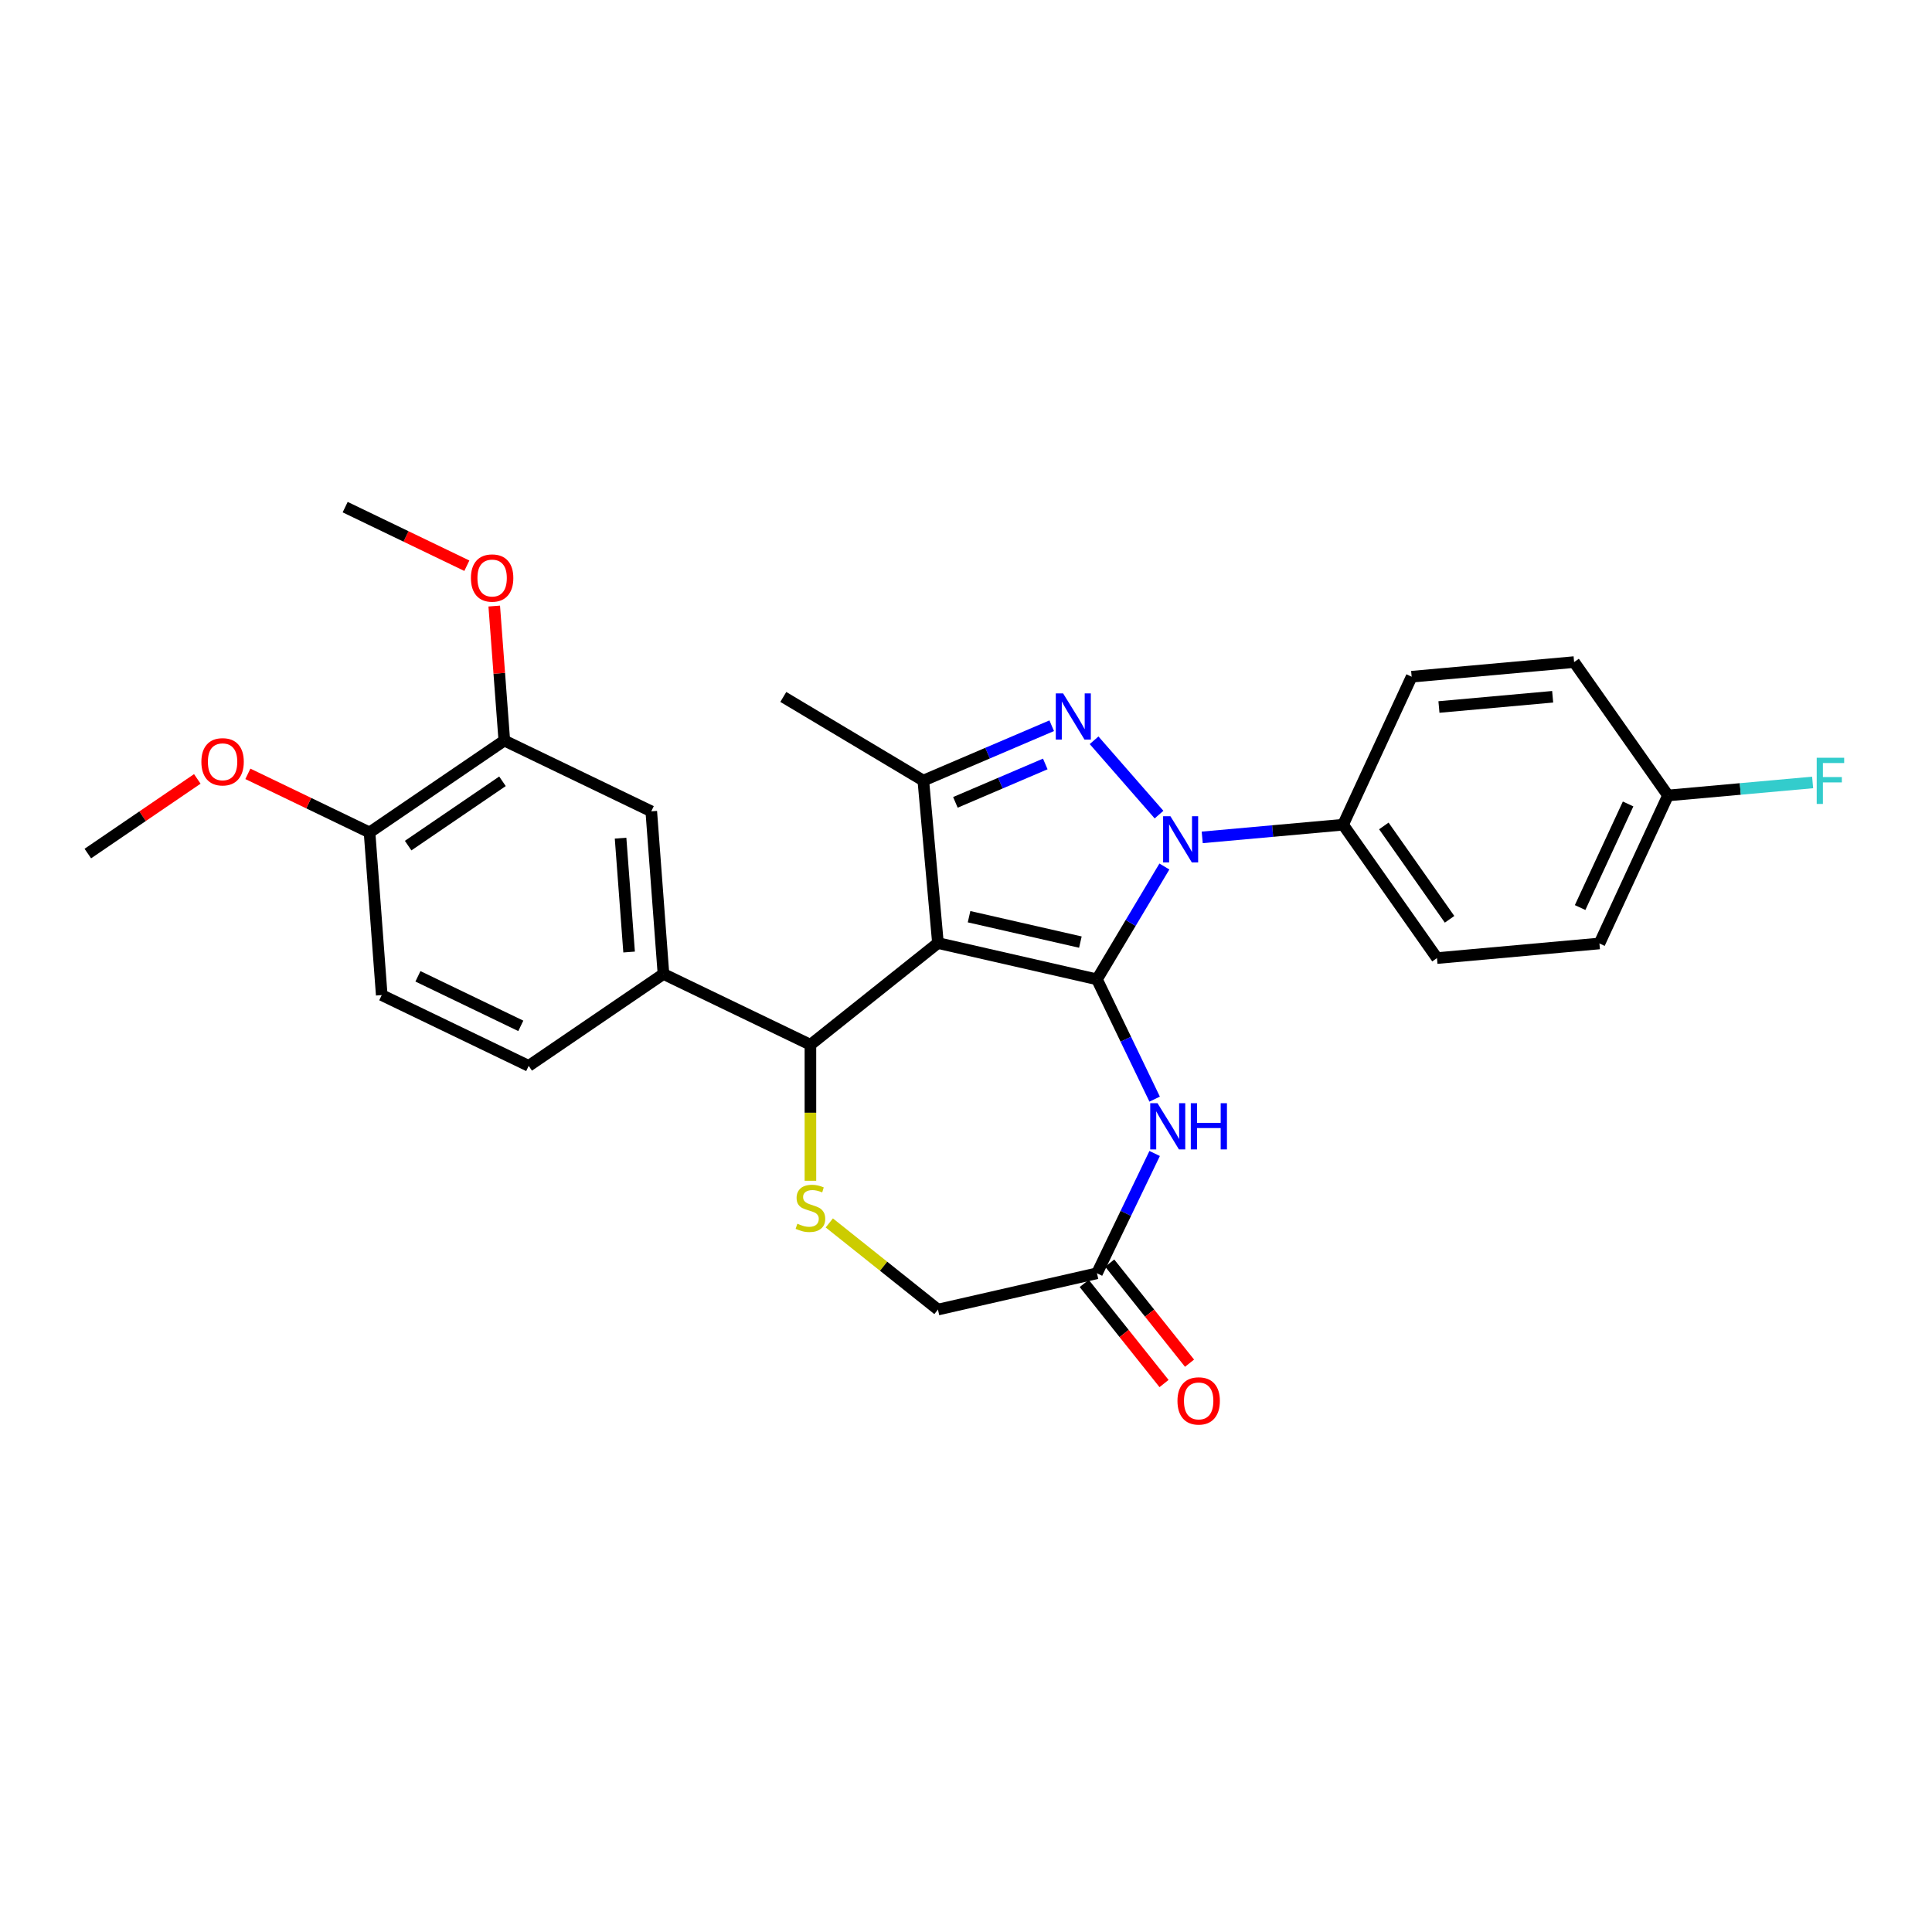 <?xml version='1.0' encoding='iso-8859-1'?>
<svg version='1.1' baseProfile='full'
              xmlns='http://www.w3.org/2000/svg'
                      xmlns:rdkit='http://www.rdkit.org/xml'
                      xmlns:xlink='http://www.w3.org/1999/xlink'
                  xml:space='preserve'
width='1000px' height='1000px' viewBox='0 0 1000 1000'>
<!-- END OF HEADER -->
<rect style='opacity:1.0;fill:#FFFFFF;stroke:none' width='1000' height='1000' x='0' y='0'> </rect>
<path class='bond-0' d='M 567.789,506.911 L 485.48,488.125' style='fill:none;fill-rule:evenodd;stroke:#000000;stroke-width:6px;stroke-linecap:butt;stroke-linejoin:miter;stroke-opacity:1' />
<path class='bond-0' d='M 559.2,487.631 L 501.583,474.481' style='fill:none;fill-rule:evenodd;stroke:#000000;stroke-width:6px;stroke-linecap:butt;stroke-linejoin:miter;stroke-opacity:1' />
<path class='bond-1' d='M 567.789,506.911 L 585.238,477.706' style='fill:none;fill-rule:evenodd;stroke:#000000;stroke-width:6px;stroke-linecap:butt;stroke-linejoin:miter;stroke-opacity:1' />
<path class='bond-1' d='M 585.238,477.706 L 602.688,448.501' style='fill:none;fill-rule:evenodd;stroke:#0000FF;stroke-width:6px;stroke-linecap:butt;stroke-linejoin:miter;stroke-opacity:1' />
<path class='bond-4' d='M 567.789,506.911 L 582.718,537.911' style='fill:none;fill-rule:evenodd;stroke:#000000;stroke-width:6px;stroke-linecap:butt;stroke-linejoin:miter;stroke-opacity:1' />
<path class='bond-4' d='M 582.718,537.911 L 597.647,568.911' style='fill:none;fill-rule:evenodd;stroke:#0000FF;stroke-width:6px;stroke-linecap:butt;stroke-linejoin:miter;stroke-opacity:1' />
<path class='bond-3' d='M 485.48,488.125 L 477.912,404.038' style='fill:none;fill-rule:evenodd;stroke:#000000;stroke-width:6px;stroke-linecap:butt;stroke-linejoin:miter;stroke-opacity:1' />
<path class='bond-5' d='M 485.48,488.125 L 419.472,540.763' style='fill:none;fill-rule:evenodd;stroke:#000000;stroke-width:6px;stroke-linecap:butt;stroke-linejoin:miter;stroke-opacity:1' />
<path class='bond-2' d='M 599.913,421.641 L 566.297,383.165' style='fill:none;fill-rule:evenodd;stroke:#0000FF;stroke-width:6px;stroke-linecap:butt;stroke-linejoin:miter;stroke-opacity:1' />
<path class='bond-9' d='M 622.269,433.43 L 658.723,430.149' style='fill:none;fill-rule:evenodd;stroke:#0000FF;stroke-width:6px;stroke-linecap:butt;stroke-linejoin:miter;stroke-opacity:1' />
<path class='bond-9' d='M 658.723,430.149 L 695.178,426.868' style='fill:none;fill-rule:evenodd;stroke:#000000;stroke-width:6px;stroke-linecap:butt;stroke-linejoin:miter;stroke-opacity:1' />
<path class='bond-28' d='M 544.366,375.634 L 511.139,389.836' style='fill:none;fill-rule:evenodd;stroke:#0000FF;stroke-width:6px;stroke-linecap:butt;stroke-linejoin:miter;stroke-opacity:1' />
<path class='bond-28' d='M 511.139,389.836 L 477.912,404.038' style='fill:none;fill-rule:evenodd;stroke:#000000;stroke-width:6px;stroke-linecap:butt;stroke-linejoin:miter;stroke-opacity:1' />
<path class='bond-28' d='M 541.034,395.421 L 517.775,405.363' style='fill:none;fill-rule:evenodd;stroke:#0000FF;stroke-width:6px;stroke-linecap:butt;stroke-linejoin:miter;stroke-opacity:1' />
<path class='bond-28' d='M 517.775,405.363 L 494.516,415.304' style='fill:none;fill-rule:evenodd;stroke:#000000;stroke-width:6px;stroke-linecap:butt;stroke-linejoin:miter;stroke-opacity:1' />
<path class='bond-20' d='M 477.912,404.038 L 405.436,360.736' style='fill:none;fill-rule:evenodd;stroke:#000000;stroke-width:6px;stroke-linecap:butt;stroke-linejoin:miter;stroke-opacity:1' />
<path class='bond-8' d='M 597.647,597.042 L 582.718,628.042' style='fill:none;fill-rule:evenodd;stroke:#0000FF;stroke-width:6px;stroke-linecap:butt;stroke-linejoin:miter;stroke-opacity:1' />
<path class='bond-8' d='M 582.718,628.042 L 567.789,659.042' style='fill:none;fill-rule:evenodd;stroke:#000000;stroke-width:6px;stroke-linecap:butt;stroke-linejoin:miter;stroke-opacity:1' />
<path class='bond-6' d='M 419.472,540.763 L 419.472,575.961' style='fill:none;fill-rule:evenodd;stroke:#000000;stroke-width:6px;stroke-linecap:butt;stroke-linejoin:miter;stroke-opacity:1' />
<path class='bond-6' d='M 419.472,575.961 L 419.472,611.158' style='fill:none;fill-rule:evenodd;stroke:#CCCC00;stroke-width:6px;stroke-linecap:butt;stroke-linejoin:miter;stroke-opacity:1' />
<path class='bond-7' d='M 419.472,540.763 L 343.407,504.132' style='fill:none;fill-rule:evenodd;stroke:#000000;stroke-width:6px;stroke-linecap:butt;stroke-linejoin:miter;stroke-opacity:1' />
<path class='bond-29' d='M 429.249,632.986 L 457.364,655.407' style='fill:none;fill-rule:evenodd;stroke:#CCCC00;stroke-width:6px;stroke-linecap:butt;stroke-linejoin:miter;stroke-opacity:1' />
<path class='bond-29' d='M 457.364,655.407 L 485.48,677.829' style='fill:none;fill-rule:evenodd;stroke:#000000;stroke-width:6px;stroke-linecap:butt;stroke-linejoin:miter;stroke-opacity:1' />
<path class='bond-10' d='M 343.407,504.132 L 337.098,419.942' style='fill:none;fill-rule:evenodd;stroke:#000000;stroke-width:6px;stroke-linecap:butt;stroke-linejoin:miter;stroke-opacity:1' />
<path class='bond-10' d='M 325.623,492.766 L 321.206,433.832' style='fill:none;fill-rule:evenodd;stroke:#000000;stroke-width:6px;stroke-linecap:butt;stroke-linejoin:miter;stroke-opacity:1' />
<path class='bond-14' d='M 343.407,504.132 L 273.651,551.691' style='fill:none;fill-rule:evenodd;stroke:#000000;stroke-width:6px;stroke-linecap:butt;stroke-linejoin:miter;stroke-opacity:1' />
<path class='bond-13' d='M 567.789,659.042 L 485.48,677.829' style='fill:none;fill-rule:evenodd;stroke:#000000;stroke-width:6px;stroke-linecap:butt;stroke-linejoin:miter;stroke-opacity:1' />
<path class='bond-15' d='M 561.188,664.306 L 581.846,690.209' style='fill:none;fill-rule:evenodd;stroke:#000000;stroke-width:6px;stroke-linecap:butt;stroke-linejoin:miter;stroke-opacity:1' />
<path class='bond-15' d='M 581.846,690.209 L 602.503,716.113' style='fill:none;fill-rule:evenodd;stroke:#FF0000;stroke-width:6px;stroke-linecap:butt;stroke-linejoin:miter;stroke-opacity:1' />
<path class='bond-15' d='M 574.39,653.778 L 595.047,679.681' style='fill:none;fill-rule:evenodd;stroke:#000000;stroke-width:6px;stroke-linecap:butt;stroke-linejoin:miter;stroke-opacity:1' />
<path class='bond-15' d='M 595.047,679.681 L 615.704,705.585' style='fill:none;fill-rule:evenodd;stroke:#FF0000;stroke-width:6px;stroke-linecap:butt;stroke-linejoin:miter;stroke-opacity:1' />
<path class='bond-17' d='M 695.178,426.868 L 743.775,495.905' style='fill:none;fill-rule:evenodd;stroke:#000000;stroke-width:6px;stroke-linecap:butt;stroke-linejoin:miter;stroke-opacity:1' />
<path class='bond-17' d='M 716.275,427.504 L 750.293,475.83' style='fill:none;fill-rule:evenodd;stroke:#000000;stroke-width:6px;stroke-linecap:butt;stroke-linejoin:miter;stroke-opacity:1' />
<path class='bond-18' d='M 695.178,426.868 L 730.667,350.263' style='fill:none;fill-rule:evenodd;stroke:#000000;stroke-width:6px;stroke-linecap:butt;stroke-linejoin:miter;stroke-opacity:1' />
<path class='bond-11' d='M 337.098,419.942 L 261.032,383.311' style='fill:none;fill-rule:evenodd;stroke:#000000;stroke-width:6px;stroke-linecap:butt;stroke-linejoin:miter;stroke-opacity:1' />
<path class='bond-21' d='M 261.032,383.311 L 258.424,348.502' style='fill:none;fill-rule:evenodd;stroke:#000000;stroke-width:6px;stroke-linecap:butt;stroke-linejoin:miter;stroke-opacity:1' />
<path class='bond-21' d='M 258.424,348.502 L 255.815,313.693' style='fill:none;fill-rule:evenodd;stroke:#FF0000;stroke-width:6px;stroke-linecap:butt;stroke-linejoin:miter;stroke-opacity:1' />
<path class='bond-31' d='M 261.032,383.311 L 191.276,430.87' style='fill:none;fill-rule:evenodd;stroke:#000000;stroke-width:6px;stroke-linecap:butt;stroke-linejoin:miter;stroke-opacity:1' />
<path class='bond-31' d='M 260.081,404.396 L 211.251,437.687' style='fill:none;fill-rule:evenodd;stroke:#000000;stroke-width:6px;stroke-linecap:butt;stroke-linejoin:miter;stroke-opacity:1' />
<path class='bond-12' d='M 191.276,430.87 L 197.585,515.06' style='fill:none;fill-rule:evenodd;stroke:#000000;stroke-width:6px;stroke-linecap:butt;stroke-linejoin:miter;stroke-opacity:1' />
<path class='bond-25' d='M 191.276,430.87 L 159.787,415.705' style='fill:none;fill-rule:evenodd;stroke:#000000;stroke-width:6px;stroke-linecap:butt;stroke-linejoin:miter;stroke-opacity:1' />
<path class='bond-25' d='M 159.787,415.705 L 128.297,400.541' style='fill:none;fill-rule:evenodd;stroke:#FF0000;stroke-width:6px;stroke-linecap:butt;stroke-linejoin:miter;stroke-opacity:1' />
<path class='bond-16' d='M 273.651,551.691 L 197.585,515.06' style='fill:none;fill-rule:evenodd;stroke:#000000;stroke-width:6px;stroke-linecap:butt;stroke-linejoin:miter;stroke-opacity:1' />
<path class='bond-16' d='M 269.567,530.984 L 216.321,505.342' style='fill:none;fill-rule:evenodd;stroke:#000000;stroke-width:6px;stroke-linecap:butt;stroke-linejoin:miter;stroke-opacity:1' />
<path class='bond-22' d='M 743.775,495.905 L 827.861,488.337' style='fill:none;fill-rule:evenodd;stroke:#000000;stroke-width:6px;stroke-linecap:butt;stroke-linejoin:miter;stroke-opacity:1' />
<path class='bond-23' d='M 730.667,350.263 L 814.753,342.695' style='fill:none;fill-rule:evenodd;stroke:#000000;stroke-width:6px;stroke-linecap:butt;stroke-linejoin:miter;stroke-opacity:1' />
<path class='bond-23' d='M 744.793,365.945 L 803.654,360.647' style='fill:none;fill-rule:evenodd;stroke:#000000;stroke-width:6px;stroke-linecap:butt;stroke-linejoin:miter;stroke-opacity:1' />
<path class='bond-19' d='M 863.35,411.732 L 814.753,342.695' style='fill:none;fill-rule:evenodd;stroke:#000000;stroke-width:6px;stroke-linecap:butt;stroke-linejoin:miter;stroke-opacity:1' />
<path class='bond-24' d='M 863.35,411.732 L 900.784,408.363' style='fill:none;fill-rule:evenodd;stroke:#000000;stroke-width:6px;stroke-linecap:butt;stroke-linejoin:miter;stroke-opacity:1' />
<path class='bond-24' d='M 900.784,408.363 L 938.217,404.994' style='fill:none;fill-rule:evenodd;stroke:#33CCCC;stroke-width:6px;stroke-linecap:butt;stroke-linejoin:miter;stroke-opacity:1' />
<path class='bond-30' d='M 863.35,411.732 L 827.861,488.337' style='fill:none;fill-rule:evenodd;stroke:#000000;stroke-width:6px;stroke-linecap:butt;stroke-linejoin:miter;stroke-opacity:1' />
<path class='bond-30' d='M 842.706,416.125 L 817.864,469.748' style='fill:none;fill-rule:evenodd;stroke:#000000;stroke-width:6px;stroke-linecap:butt;stroke-linejoin:miter;stroke-opacity:1' />
<path class='bond-26' d='M 241.637,292.819 L 210.148,277.654' style='fill:none;fill-rule:evenodd;stroke:#FF0000;stroke-width:6px;stroke-linecap:butt;stroke-linejoin:miter;stroke-opacity:1' />
<path class='bond-26' d='M 210.148,277.654 L 178.658,262.49' style='fill:none;fill-rule:evenodd;stroke:#000000;stroke-width:6px;stroke-linecap:butt;stroke-linejoin:miter;stroke-opacity:1' />
<path class='bond-27' d='M 102.125,403.161 L 73.79,422.479' style='fill:none;fill-rule:evenodd;stroke:#FF0000;stroke-width:6px;stroke-linecap:butt;stroke-linejoin:miter;stroke-opacity:1' />
<path class='bond-27' d='M 73.79,422.479 L 45.455,441.798' style='fill:none;fill-rule:evenodd;stroke:#000000;stroke-width:6px;stroke-linecap:butt;stroke-linejoin:miter;stroke-opacity:1' />
<path  class='atom-2' d='M 605.806 422.481
L 613.641 435.145
Q 614.418 436.394, 615.667 438.657
Q 616.917 440.919, 616.984 441.055
L 616.984 422.481
L 620.159 422.481
L 620.159 446.39
L 616.883 446.39
L 608.474 432.544
Q 607.495 430.923, 606.448 429.066
Q 605.435 427.209, 605.131 426.635
L 605.131 446.39
L 602.024 446.39
L 602.024 422.481
L 605.806 422.481
' fill='#0000FF'/>
<path  class='atom-3' d='M 550.259 358.902
L 558.094 371.566
Q 558.87 372.815, 560.12 375.078
Q 561.369 377.34, 561.437 377.476
L 561.437 358.902
L 564.611 358.902
L 564.611 382.811
L 561.336 382.811
L 552.927 368.965
Q 551.947 367.344, 550.901 365.487
Q 549.887 363.63, 549.583 363.056
L 549.583 382.811
L 546.477 382.811
L 546.477 358.902
L 550.259 358.902
' fill='#0000FF'/>
<path  class='atom-5' d='M 599.135 571.022
L 606.97 583.686
Q 607.747 584.935, 608.996 587.198
Q 610.246 589.461, 610.313 589.596
L 610.313 571.022
L 613.488 571.022
L 613.488 594.931
L 610.212 594.931
L 601.803 581.085
Q 600.824 579.464, 599.777 577.607
Q 598.764 575.75, 598.46 575.176
L 598.46 594.931
L 595.353 594.931
L 595.353 571.022
L 599.135 571.022
' fill='#0000FF'/>
<path  class='atom-5' d='M 616.358 571.022
L 619.6 571.022
L 619.6 581.187
L 631.825 581.187
L 631.825 571.022
L 635.067 571.022
L 635.067 594.931
L 631.825 594.931
L 631.825 583.888
L 619.6 583.888
L 619.6 594.931
L 616.358 594.931
L 616.358 571.022
' fill='#0000FF'/>
<path  class='atom-7' d='M 412.718 633.396
Q 412.989 633.497, 414.103 633.97
Q 415.217 634.443, 416.433 634.747
Q 417.683 635.017, 418.898 635.017
Q 421.161 635.017, 422.478 633.936
Q 423.795 632.822, 423.795 630.897
Q 423.795 629.58, 423.12 628.769
Q 422.478 627.959, 421.465 627.52
Q 420.452 627.081, 418.763 626.574
Q 416.636 625.933, 415.352 625.325
Q 414.103 624.717, 413.191 623.434
Q 412.313 622.15, 412.313 619.989
Q 412.313 616.983, 414.339 615.126
Q 416.399 613.269, 420.452 613.269
Q 423.221 613.269, 426.362 614.586
L 425.585 617.186
Q 422.714 616.004, 420.553 616.004
Q 418.223 616.004, 416.94 616.983
Q 415.656 617.929, 415.69 619.584
Q 415.69 620.867, 416.332 621.644
Q 417.007 622.421, 417.953 622.86
Q 418.932 623.299, 420.553 623.805
Q 422.714 624.481, 423.998 625.156
Q 425.281 625.831, 426.193 627.216
Q 427.138 628.567, 427.138 630.897
Q 427.138 634.206, 424.91 635.996
Q 422.714 637.752, 419.033 637.752
Q 416.906 637.752, 415.285 637.28
Q 413.698 636.841, 411.807 636.064
L 412.718 633.396
' fill='#CCCC00'/>
<path  class='atom-16' d='M 609.453 725.117
Q 609.453 719.376, 612.289 716.167
Q 615.126 712.959, 620.428 712.959
Q 625.73 712.959, 628.567 716.167
Q 631.403 719.376, 631.403 725.117
Q 631.403 730.925, 628.533 734.235
Q 625.662 737.51, 620.428 737.51
Q 615.16 737.51, 612.289 734.235
Q 609.453 730.959, 609.453 725.117
M 620.428 734.809
Q 624.075 734.809, 626.034 732.377
Q 628.026 729.912, 628.026 725.117
Q 628.026 720.423, 626.034 718.059
Q 624.075 715.661, 620.428 715.661
Q 616.781 715.661, 614.788 718.025
Q 612.83 720.389, 612.83 725.117
Q 612.83 729.946, 614.788 732.377
Q 616.781 734.809, 620.428 734.809
' fill='#FF0000'/>
<path  class='atom-22' d='M 243.748 299.188
Q 243.748 293.447, 246.585 290.239
Q 249.421 287.031, 254.723 287.031
Q 260.025 287.031, 262.862 290.239
Q 265.699 293.447, 265.699 299.188
Q 265.699 304.997, 262.828 308.306
Q 259.958 311.582, 254.723 311.582
Q 249.455 311.582, 246.585 308.306
Q 243.748 305.031, 243.748 299.188
M 254.723 308.88
Q 258.37 308.88, 260.329 306.449
Q 262.322 303.984, 262.322 299.188
Q 262.322 294.494, 260.329 292.13
Q 258.37 289.733, 254.723 289.733
Q 251.076 289.733, 249.084 292.096
Q 247.125 294.46, 247.125 299.188
Q 247.125 304.017, 249.084 306.449
Q 251.076 308.88, 254.723 308.88
' fill='#FF0000'/>
<path  class='atom-25' d='M 940.328 392.209
L 954.545 392.209
L 954.545 394.945
L 943.536 394.945
L 943.536 402.205
L 953.33 402.205
L 953.33 404.974
L 943.536 404.974
L 943.536 416.119
L 940.328 416.119
L 940.328 392.209
' fill='#33CCCC'/>
<path  class='atom-26' d='M 104.235 394.306
Q 104.235 388.565, 107.072 385.357
Q 109.909 382.149, 115.211 382.149
Q 120.513 382.149, 123.349 385.357
Q 126.186 388.565, 126.186 394.306
Q 126.186 400.115, 123.316 403.424
Q 120.445 406.7, 115.211 406.7
Q 109.943 406.7, 107.072 403.424
Q 104.235 400.149, 104.235 394.306
M 115.211 403.998
Q 118.858 403.998, 120.817 401.567
Q 122.809 399.102, 122.809 394.306
Q 122.809 389.612, 120.817 387.248
Q 118.858 384.851, 115.211 384.851
Q 111.564 384.851, 109.571 387.214
Q 107.612 389.578, 107.612 394.306
Q 107.612 399.135, 109.571 401.567
Q 111.564 403.998, 115.211 403.998
' fill='#FF0000'/>
</svg>
